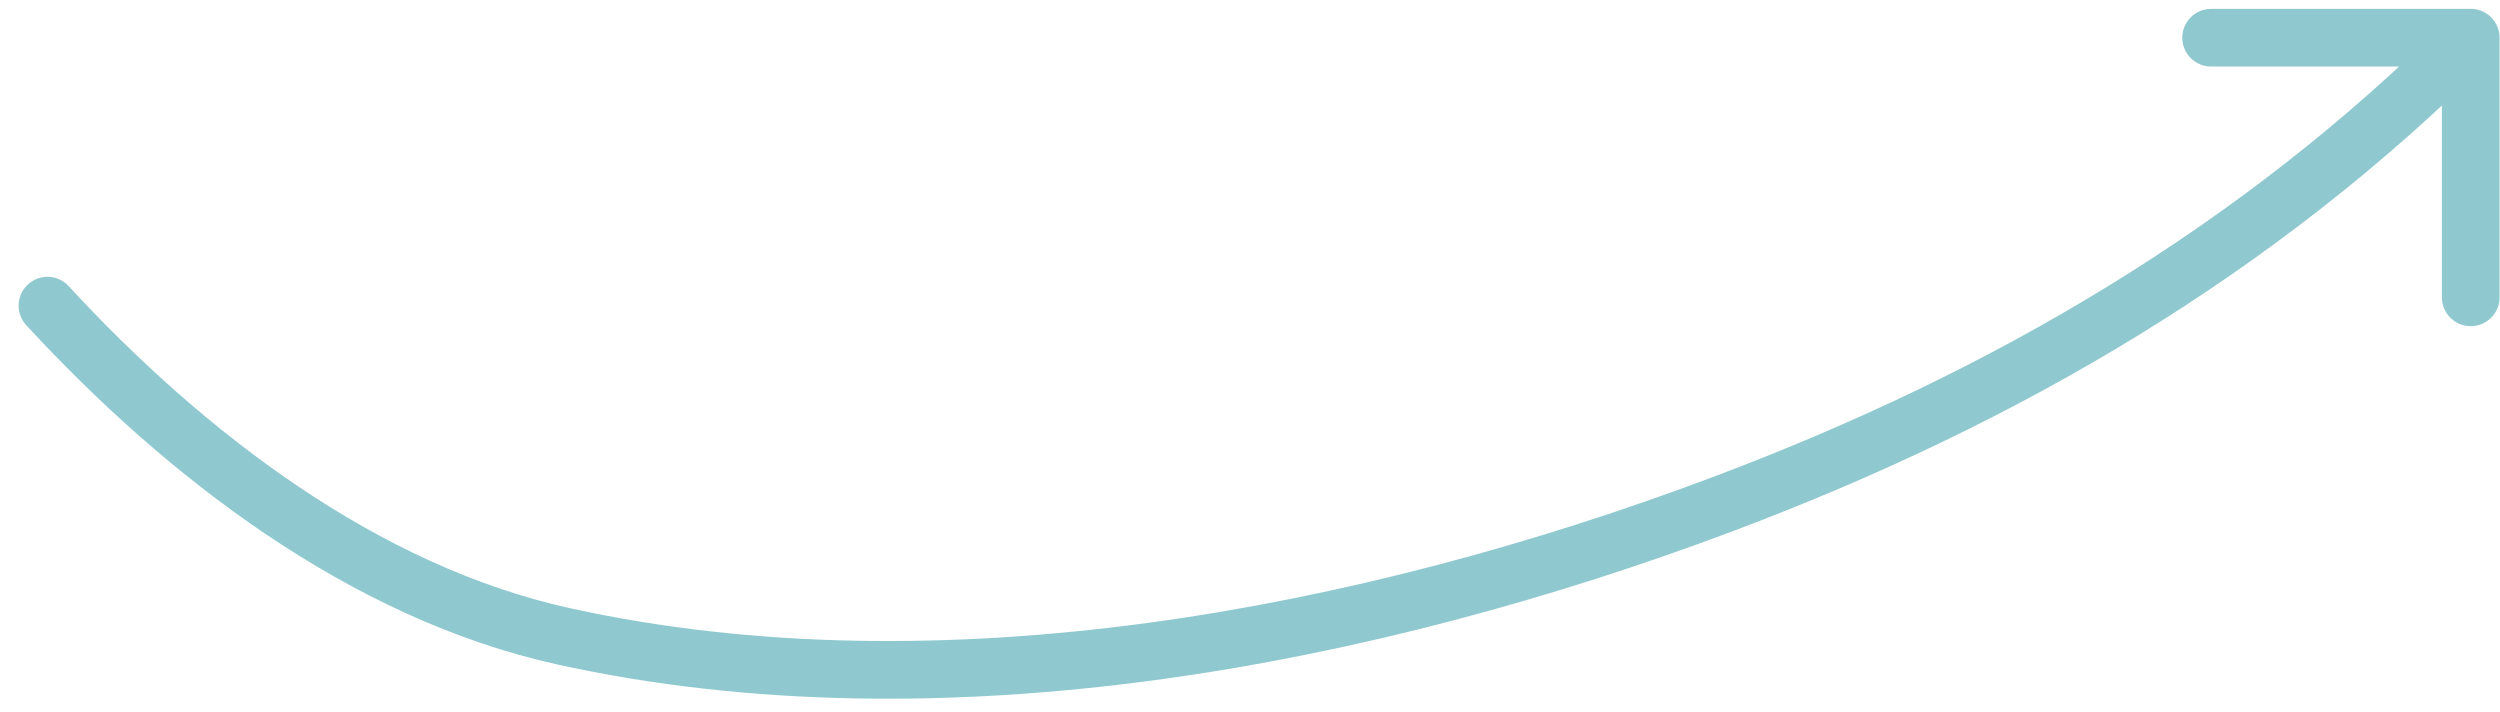<svg width="130" height="37" viewBox="0 0 130 37" fill="none" xmlns="http://www.w3.org/2000/svg">
<path id="Vector 5" d="M3.571 14.878C3.01 14.269 2.061 14.23 1.452 14.792C0.843 15.354 0.804 16.303 1.366 16.912L3.571 14.878ZM29.327 33.093L29.004 34.558L29.327 33.093ZM89.639 26.194L89.111 24.79L89.639 26.194ZM129.979 1.961C129.979 1.133 129.307 0.461 128.479 0.461H114.979C114.151 0.461 113.479 1.133 113.479 1.961C113.479 2.789 114.151 3.461 114.979 3.461H126.979V15.461C126.979 16.289 127.651 16.961 128.479 16.961C129.307 16.961 129.979 16.289 129.979 15.461V1.961ZM1.366 16.912C8.568 24.721 18.128 32.165 29.004 34.558L29.649 31.628C19.634 29.424 10.585 22.483 3.571 14.878L1.366 16.912ZM29.004 34.558C49.021 38.964 71.532 34.613 90.168 27.598L89.111 24.79C70.748 31.703 48.871 35.859 29.649 31.628L29.004 34.558ZM90.168 27.598C104.959 22.029 118.277 14.284 129.54 3.022L127.418 0.9C116.519 11.799 103.593 19.338 89.111 24.79L90.168 27.598Z" fill="#8FC9CF"/>
</svg>
